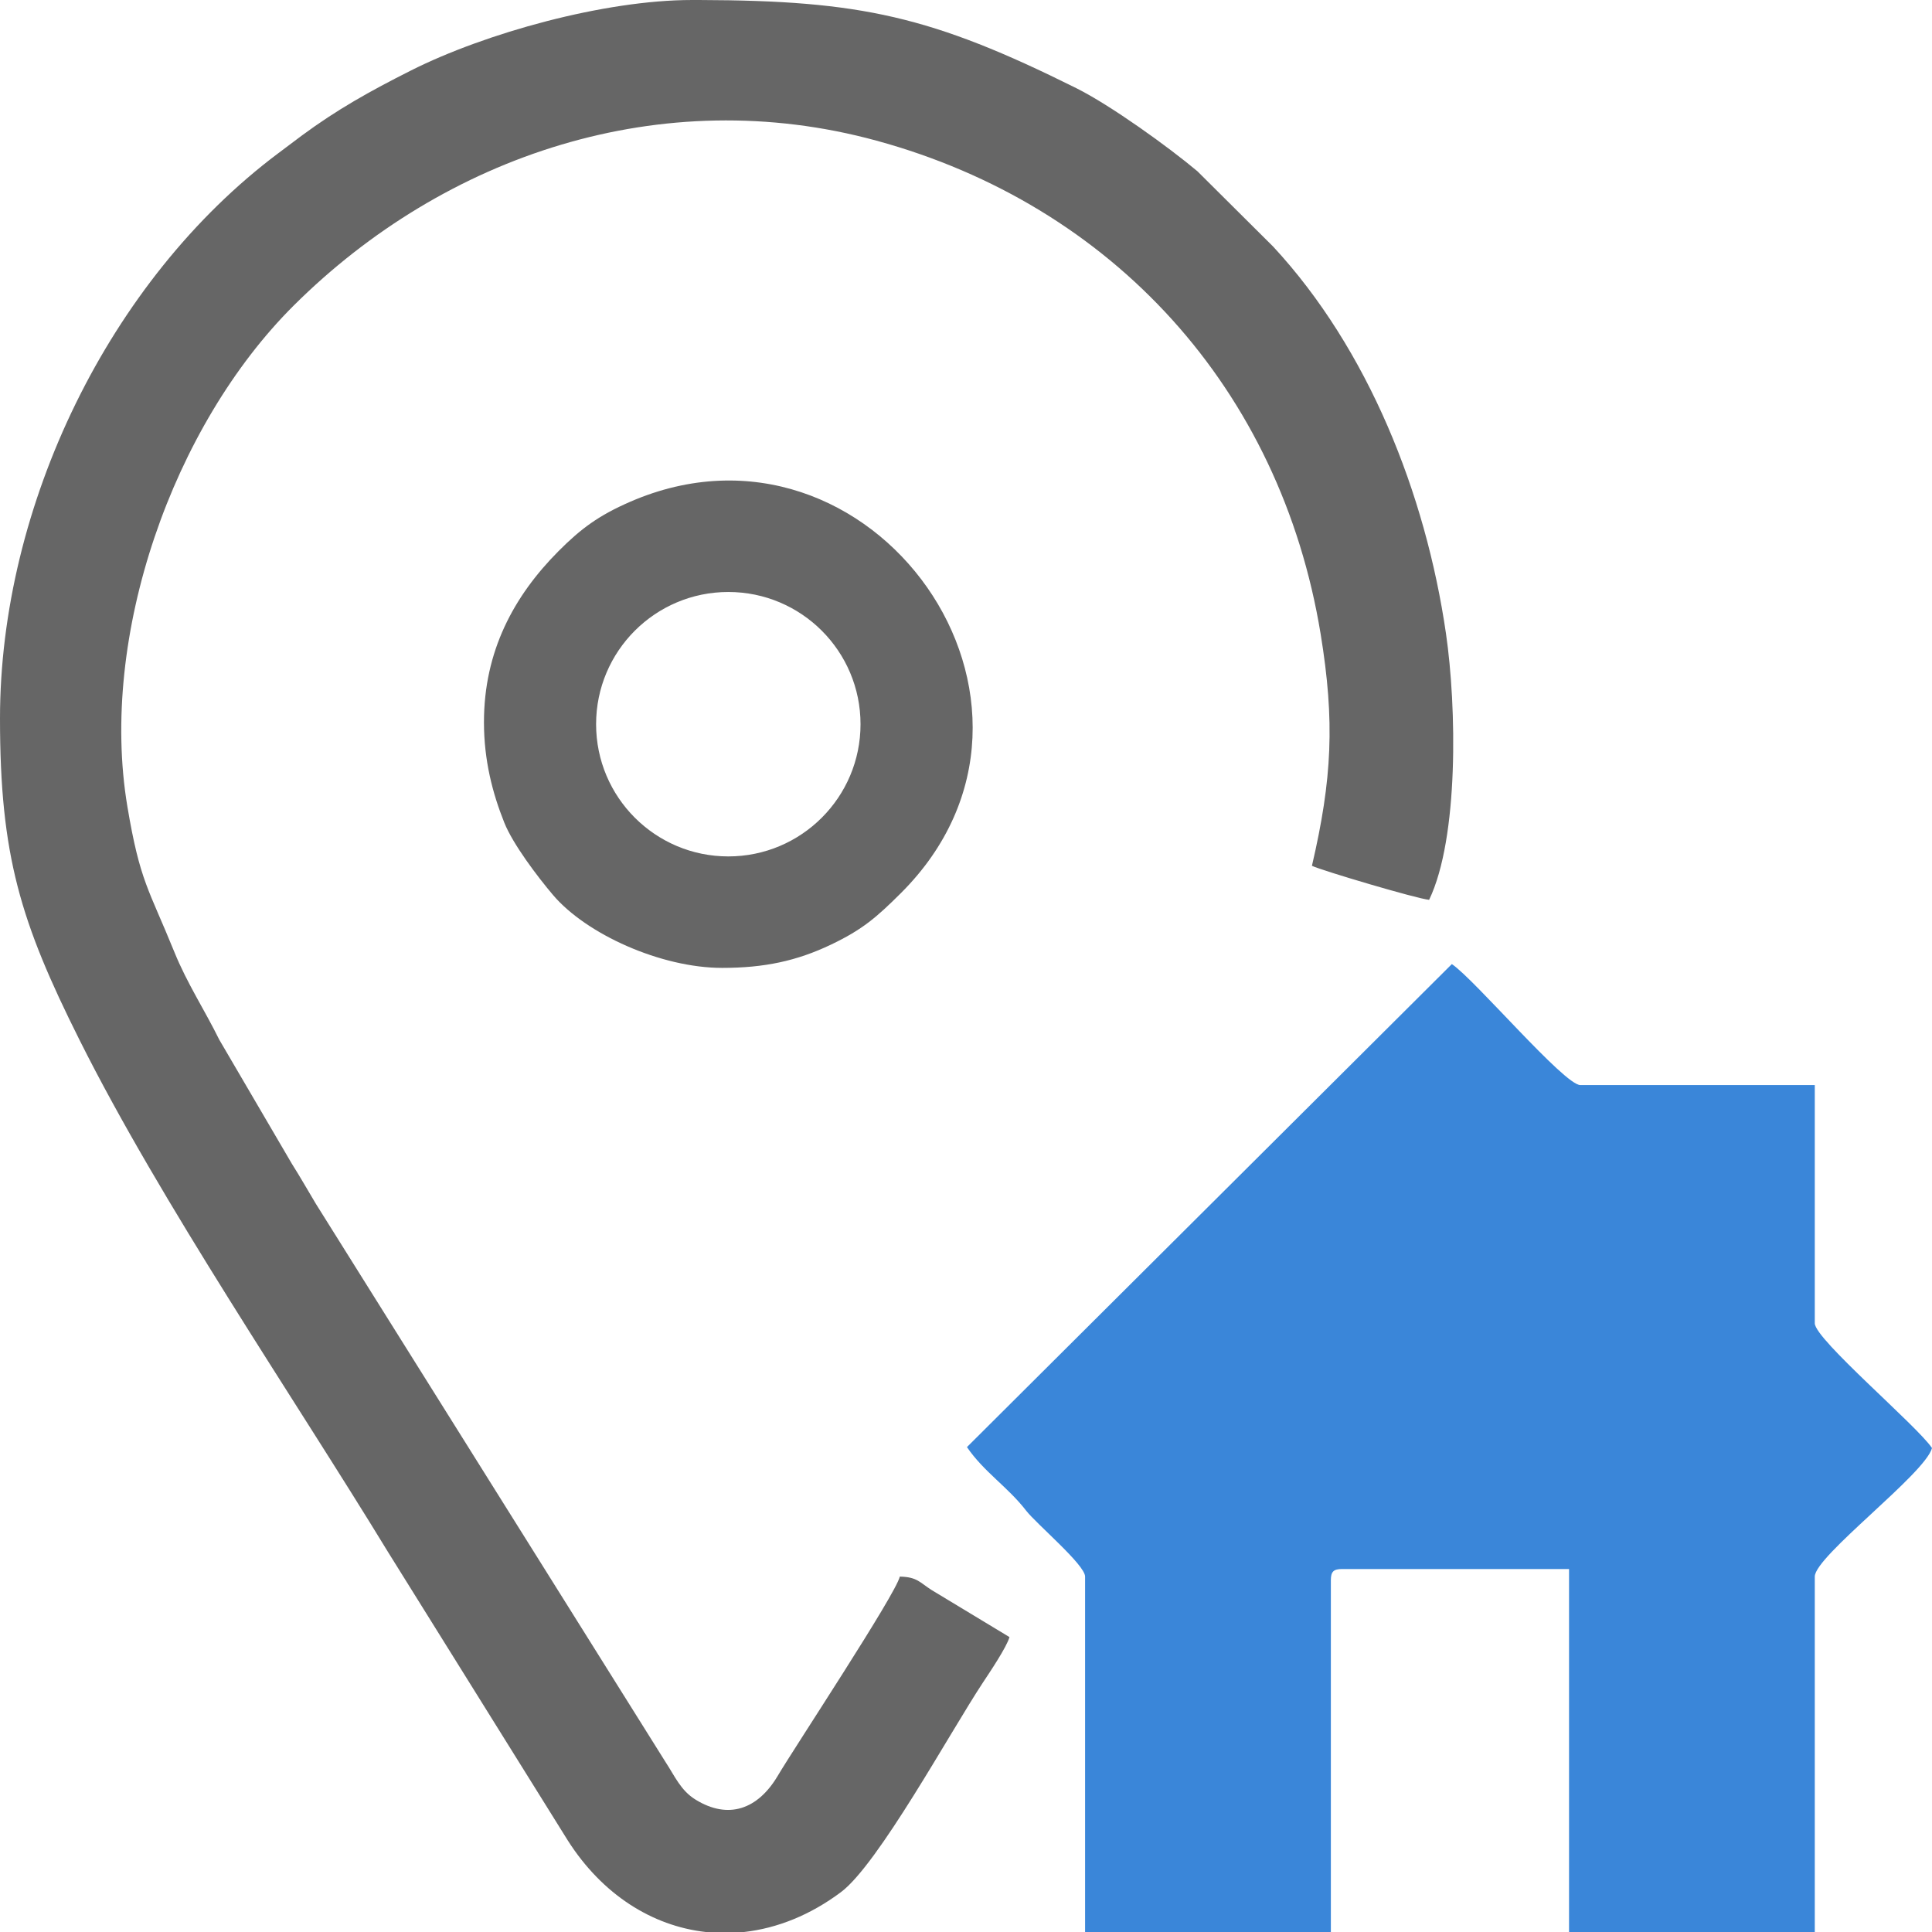 <?xml version="1.0" encoding="UTF-8"?>
<!DOCTYPE svg PUBLIC "-//W3C//DTD SVG 1.1//EN" "http://www.w3.org/Graphics/SVG/1.1/DTD/svg11.dtd">
<!-- Creator: CorelDRAW 2019 (64 Bit) -->
<svg xmlns="http://www.w3.org/2000/svg" xml:space="preserve" width="200.941mm" height="200.939mm" version="1.1" style="shape-rendering:geometricPrecision; text-rendering:geometricPrecision; image-rendering:optimizeQuality; fill-rule:evenodd; clip-rule:evenodd"
viewBox="0 0 8127.2 8127.1"
 xmlns:xlink="http://www.w3.org/1999/xlink">
 <defs>
  <style type="text/css">
   <![CDATA[
    .fil1 {fill:#3A86D9}
    .fil0 {fill:#666666}
   ]]>
  </style>
 </defs>
 <g id="Camada_x0020_1">
  <g id="_3085873104560">
   <path class="fil0" d="M2035.82 3037.71c0,160.71 35.88,298.54 85.7,423.19 36.16,90.31 139.46,226.98 204.86,304.02 139.75,164.66 453.96,306.62 711.34,306.62 176.97,0 313.93,-29.05 458.58,-98.2 131.96,-63.09 191.01,-114.45 292.96,-215.92 797.61,-794.25 -122.53,-2087.37 -1137.89,-1646.87 -132.44,57.52 -207.27,112.92 -301.52,207.46 -188.99,189.86 -314.02,421.94 -314.02,719.71zm-2035.82 -15.87c0,577.75 86.08,856.18 334.03,1351.89 343.46,686.71 897.73,1498.18 1297.45,2153.73l757.21 1214.93c144.85,227.27 354.42,359.23 579.38,384.71l162.74 0c138.01,-15.58 277.19,-70.69 407.02,-167.83 156.68,-117.24 459.06,-672.77 597.27,-881.86 25.59,-38.56 100.31,-149.37 111.38,-190.82l-327.21 -197.75c-49.43,-31.16 -60.11,-55.11 -134.07,-56.74 -17.5,75.5 -442.71,718.45 -513.59,838.19 -84.35,142.15 -208.42,184.47 -345.28,100.31 -63.19,-38.86 -87.23,-98.58 -127.15,-159.18l-1470.1 -2346.95c-36.84,-61.56 -64.34,-110.42 -101.37,-169.09l-305.27 -521.67c-60.21,-122.43 -135.81,-237.76 -188.61,-368.08 -108.78,-268.05 -144.94,-296.71 -198.03,-613.14 -119.84,-715.67 190.72,-1601.28 700.76,-2108.24 634.2,-630.45 1545.2,-939.66 2450.15,-692.68 994.88,271.41 1700.16,1045.27 1868.76,2075.54 60.11,367.59 48.28,610.44 -36.65,974.96 41.74,20 442.71,138.99 493.02,143.11 125.32,-261.12 115.71,-812.22 70.79,-1120.48 -85.7,-588.8 -327.49,-1196.46 -726.64,-1627.15l-318.93 -317.2c-120.41,-101.27 -364.52,-277.28 -509.46,-349.51 -608.62,-303.05 -906.77,-368.84 -1584.54,-370.86l-32.6 0c-367.78,0 -870.23,139.46 -1182.33,296.81 -173.02,87.14 -310.37,164.08 -458.29,273.25 -35.98,26.64 -61.75,46.35 -99.93,75.01 -711.15,533.12 -1169.92,1482.89 -1169.92,2376.77zm3063.74 -531.58c307.17,0 556.18,249.01 556.18,556.18 0,307.17 -249.01,556.18 -556.18,556.18 -307.16,0 -556.18,-249.01 -556.18,-556.18 0,-307.17 249.01,-556.18 556.18,-556.18z"/>
   <path class="fil1" d="M4067.6 6087.34c71.36,104.74 171.68,167.16 249.2,267.67 42.8,55.4 247.76,227.46 247.76,277.09l0 1495 1033.83 0 0 -1479.13c0,-36.64 11.06,-47.71 47.7,-47.71l954.29 0 0 1526.84 1033.73 0 0 -1495c0,-85.98 464.06,-431.94 493.11,-540.71 -62.9,-93.97 -493.11,-457.62 -493.11,-524.85l0 -1001.99 -986.02 0c-68.19,0 -444.44,-444.44 -540.72,-508.98l-2039.76 2031.78z"/>
  </g>
 </g>
</svg>
